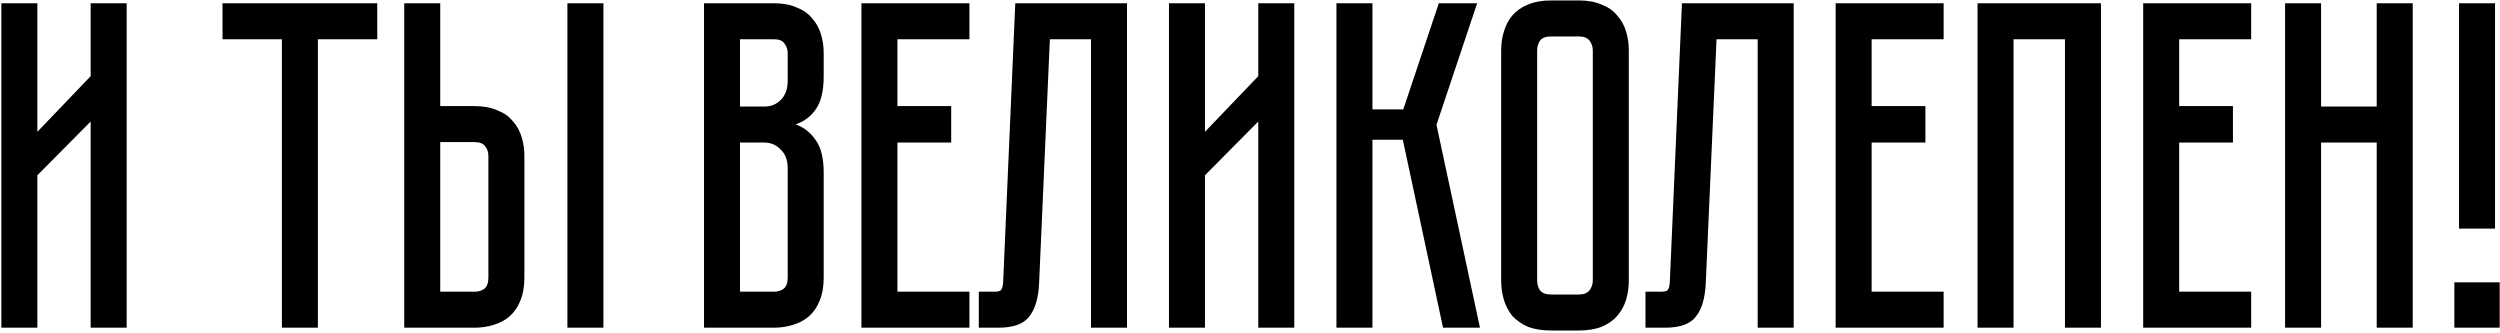 <?xml version="1.0" encoding="UTF-8"?> <svg xmlns="http://www.w3.org/2000/svg" width="946" height="126" viewBox="0 0 946 126" fill="none"><path d="M34.308 124V45.984L14.14 66.328V124H0.518V1.226H14.14V49.876L34.308 28.823V1.226H47.93V124H34.308ZM142.754 1.226V14.848H120.286V124H106.665V14.848H84.197V1.226H142.754ZM179.499 40.146C182.92 40.146 185.809 40.676 188.168 41.738C190.645 42.681 192.591 44.038 194.006 45.807C195.539 47.458 196.66 49.463 197.367 51.822C198.075 54.062 198.429 56.48 198.429 59.075V105.071C198.429 108.491 197.898 111.44 196.836 113.916C195.893 116.275 194.537 118.221 192.768 119.754C191.116 121.169 189.111 122.231 186.753 122.939C184.512 123.646 182.094 124 179.499 124H152.963V1.226H166.585V40.146H179.499ZM184.807 59.075C184.807 57.542 184.394 56.303 183.568 55.36C182.861 54.298 181.504 53.767 179.499 53.767H166.585V110.378H179.499C181.033 110.378 182.271 110.024 183.215 109.317C184.276 108.491 184.807 107.076 184.807 105.071V59.075ZM228.326 1.226V124H214.704V1.226H228.326ZM292.758 1.226C296.178 1.226 299.068 1.757 301.426 2.818C303.903 3.762 305.849 5.118 307.264 6.887C308.798 8.538 309.918 10.543 310.626 12.902C311.333 15.143 311.687 17.56 311.687 20.155V28.823C311.687 34.367 310.685 38.553 308.68 41.384C306.793 44.097 304.257 45.984 301.073 47.045C304.257 48.224 306.793 50.229 308.68 53.06C310.685 55.773 311.687 59.9 311.687 65.444V105.071C311.687 108.491 311.156 111.44 310.095 113.916C309.151 116.275 307.795 118.221 306.026 119.754C304.375 121.169 302.37 122.231 300.011 122.939C297.77 123.646 295.352 124 292.758 124H266.399V1.226H292.758ZM298.065 63.674C298.065 60.608 297.181 58.249 295.411 56.598C293.76 54.829 291.696 53.944 289.22 53.944H280.02V110.378H292.758C294.291 110.378 295.529 110.024 296.473 109.317C297.534 108.491 298.065 107.076 298.065 105.071V63.674ZM298.065 20.155C298.065 18.74 297.652 17.501 296.827 16.44C296.119 15.379 294.763 14.848 292.758 14.848H280.02V40.322H289.22C291.696 40.322 293.76 39.497 295.411 37.846C297.181 36.077 298.065 33.659 298.065 30.593V20.155ZM366.833 1.226V14.848H339.589V40.146H359.933V53.944H339.589V110.378H366.833V124H325.967V1.226H366.833ZM426.46 1.226V124H412.838V14.848H397.27L393.202 107.017C392.966 112.678 391.727 116.924 389.486 119.754C387.364 122.585 383.472 124 377.811 124H370.38V110.378H376.041C377.457 110.378 378.341 110.201 378.695 109.847C379.167 109.376 379.462 108.432 379.58 107.017L384.179 1.226H426.46ZM476.129 124V45.984L455.961 66.328V124H442.339V1.226H455.961V49.876L476.129 28.823V1.226H489.75V124H476.129ZM505.708 1.226H519.33V41.384H531.006L544.451 1.226H558.957L543.566 47.222L560.019 124H546.043L530.829 52.883H519.33V124H505.708V1.226ZM597.407 0.164C600.827 0.164 603.717 0.695 606.076 1.757C608.552 2.7 610.498 4.056 611.914 5.825C613.447 7.477 614.567 9.482 615.275 11.84C615.983 14.081 616.336 16.499 616.336 19.094V106.132C616.336 108.727 615.983 111.204 615.275 113.562C614.567 115.803 613.447 117.808 611.914 119.577C610.498 121.228 608.552 122.585 606.076 123.646C603.717 124.59 600.827 125.061 597.407 125.061H586.97C583.549 125.061 580.601 124.59 578.124 123.646C575.766 122.585 573.82 121.228 572.286 119.577C570.871 117.808 569.81 115.803 569.102 113.562C568.394 111.204 568.041 108.727 568.041 106.132V19.094C568.041 16.499 568.394 14.081 569.102 11.84C569.81 9.482 570.871 7.477 572.286 5.825C573.82 4.056 575.766 2.7 578.124 1.757C580.601 0.695 583.549 0.164 586.97 0.164H597.407ZM597.407 111.44C599.294 111.44 600.651 110.909 601.476 109.847C602.302 108.786 602.714 107.548 602.714 106.132V19.094C602.714 17.678 602.302 16.44 601.476 15.379C600.651 14.317 599.294 13.786 597.407 13.786H586.97C584.965 13.786 583.549 14.317 582.724 15.379C582.016 16.44 581.662 17.678 581.662 19.094V106.132C581.662 107.548 582.016 108.786 582.724 109.847C583.549 110.909 584.965 111.44 586.97 111.44H597.407ZM678.727 1.226V124H665.105V14.848H649.537L645.468 107.017C645.232 112.678 643.994 116.924 641.753 119.754C639.63 122.585 635.738 124 630.077 124H622.647V110.378H628.308C629.723 110.378 630.608 110.201 630.962 109.847C631.433 109.376 631.728 108.432 631.846 107.017L636.446 1.226H678.727ZM735.471 1.226V14.848H708.228V40.146H728.572V53.944H708.228V110.378H735.471V124H694.606V1.226H735.471ZM795.004 1.226V124H781.382V14.848H761.922V124H748.3V1.226H795.004ZM851.844 1.226V14.848H824.6V40.146H844.944V53.944H824.6V110.378H851.844V124H810.978V1.226H851.844ZM899.346 1.226H912.968V124H899.346V53.944H878.294V124H864.672V1.226H878.294V40.322H899.346V1.226ZM928.728 106.84H945.888V124H928.728V106.84ZM944.119 1.226V86.496H930.497V1.226H944.119Z" fill="black"></path></svg> 